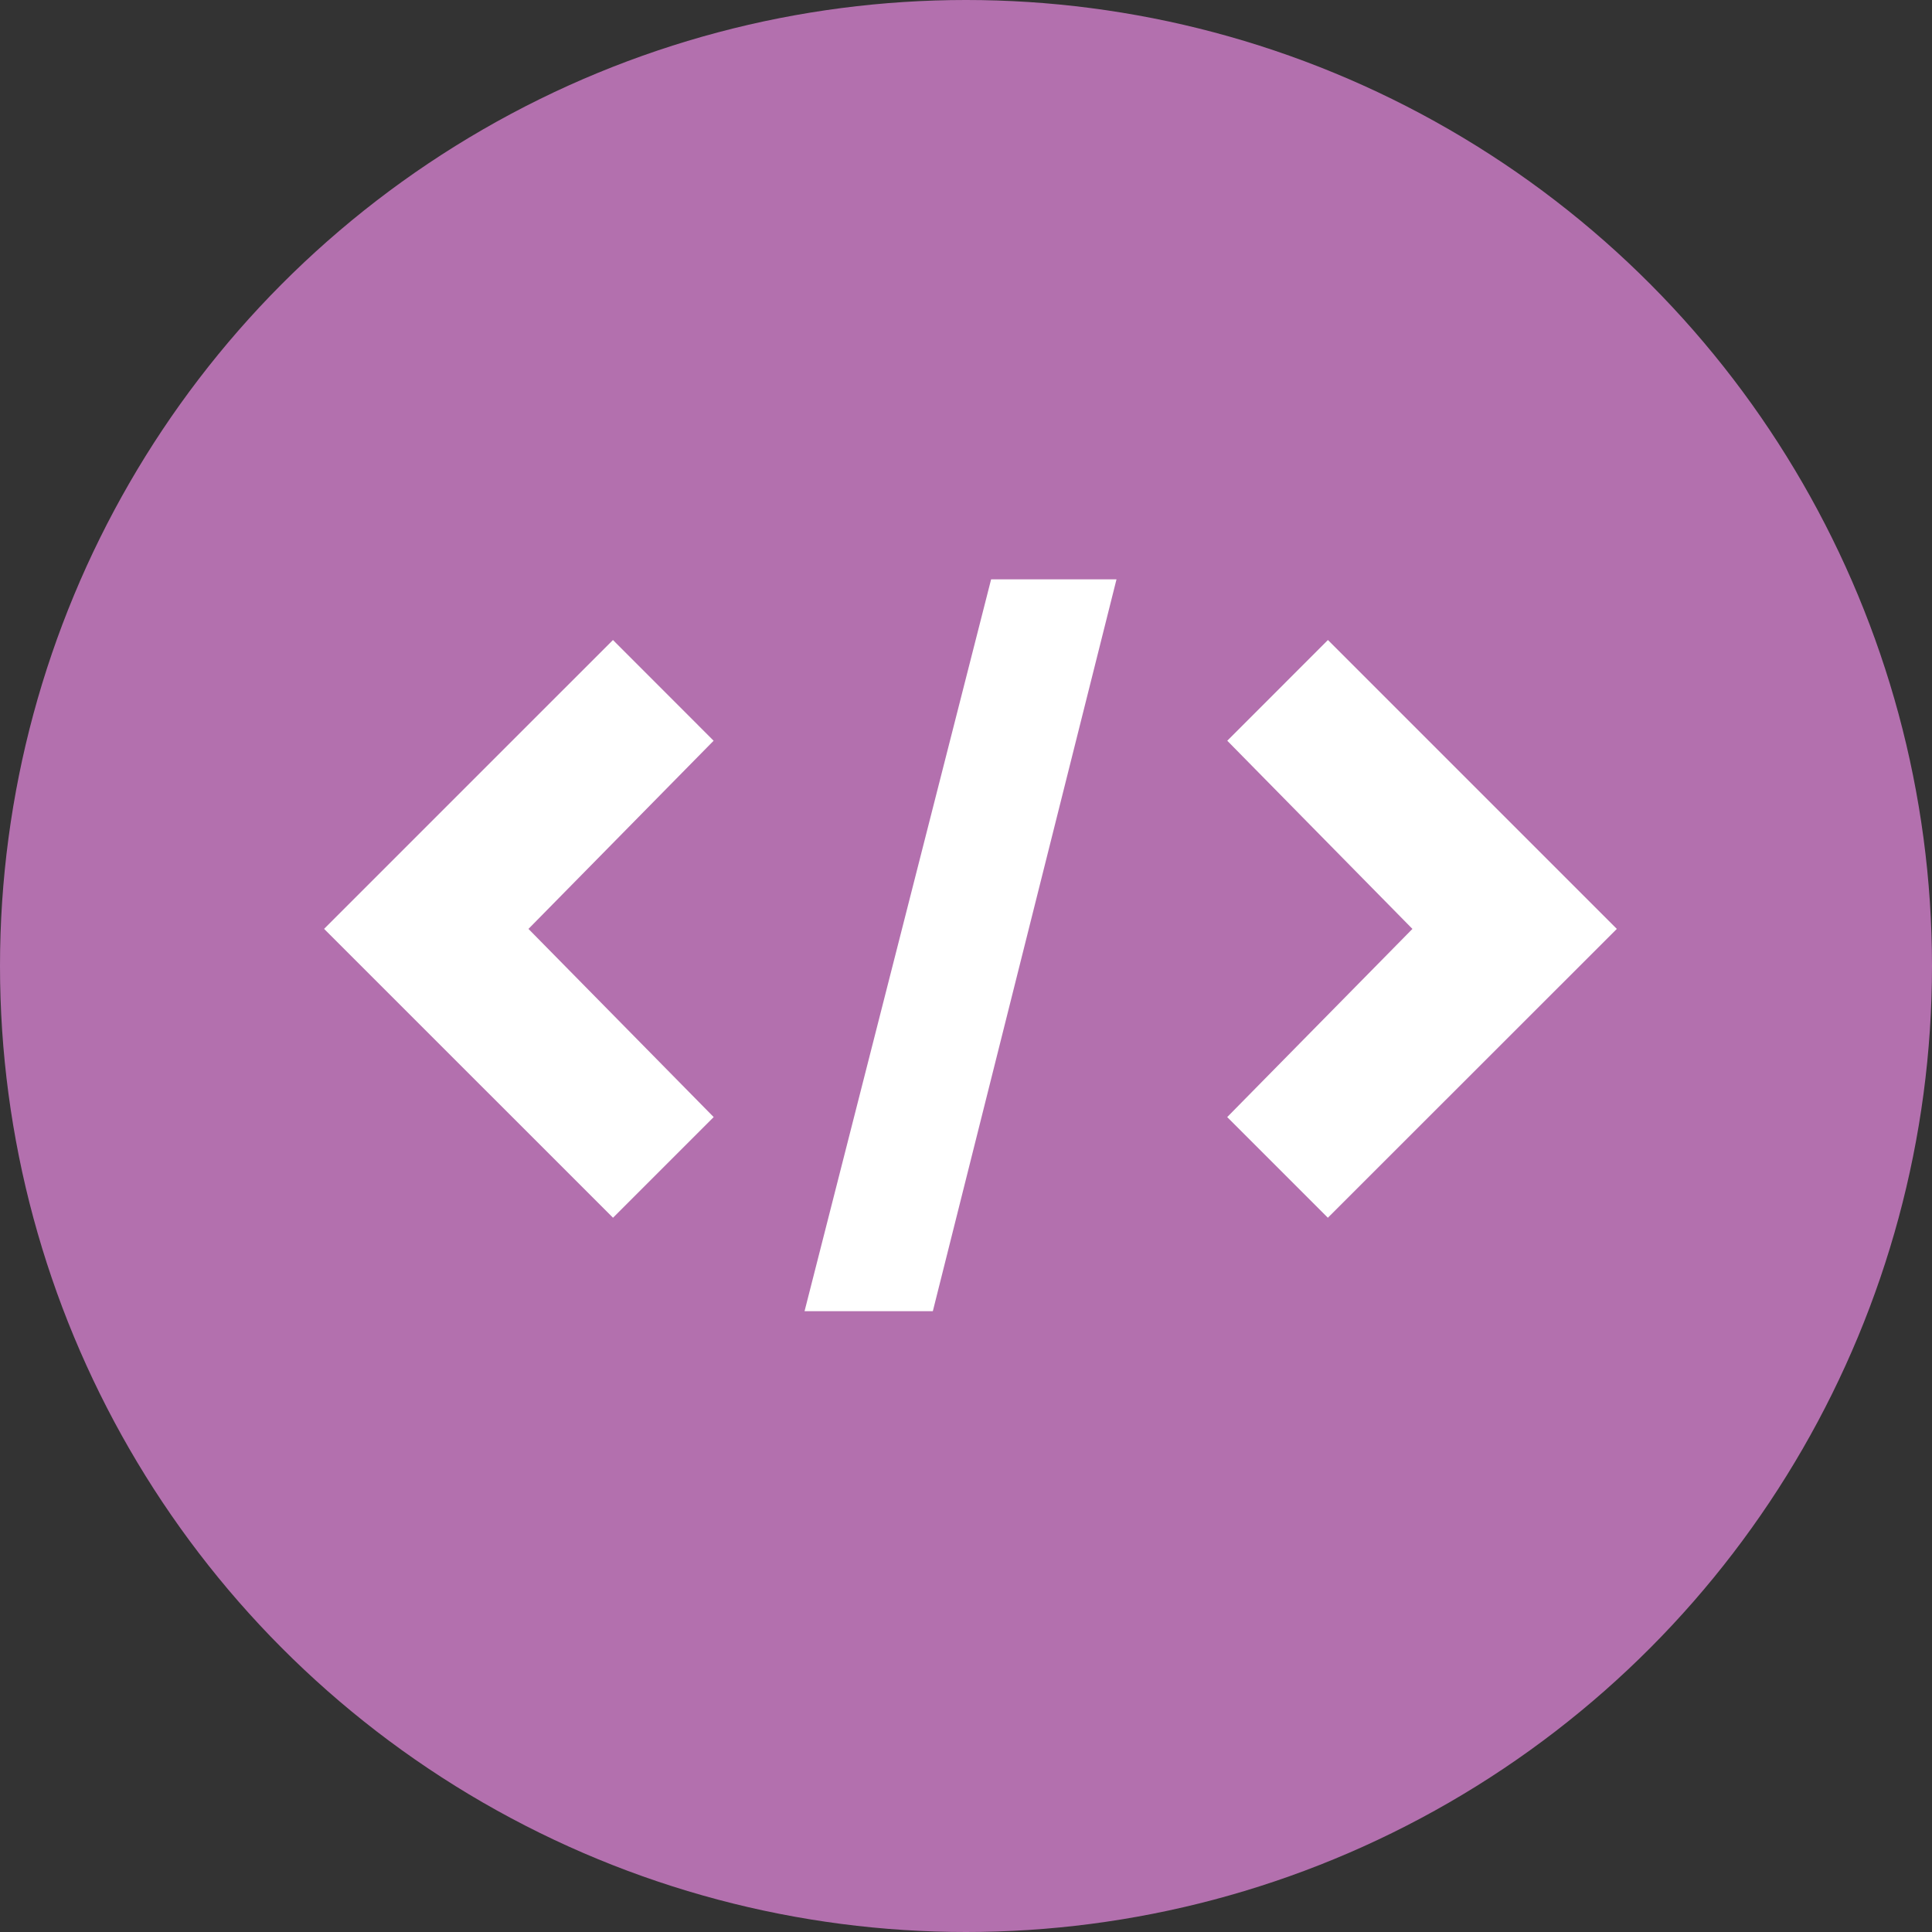 <svg xmlns="http://www.w3.org/2000/svg" viewBox="0 0 300 300"><rect x="0" y="0" width="300" height="300" fill="#333333" stroke="none"/><defs><style>.cls-1{fill:#b370ae;}.cls-2{fill:#fff;}</style></defs><title>Rajztábla 1</title><g id="base-circle"><circle class="cls-1" cx="150" cy="150" r="150"/></g><g id="webdream-grafikus"><polygon class="cls-2" points="110.82 173.46 82.06 144.24 82.06 144.24 110.81 115.02 95.18 99.38 50.32 144.24 50.33 144.24 95.19 189.09 110.82 173.46"/><polygon class="cls-2" points="251.06 144.24 206.2 99.38 190.57 115.02 219.32 144.24 219.32 144.24 190.56 173.46 206.19 189.09 251.06 144.24 251.06 144.24"/><polygon class="cls-2" points="153.9 89.96 173.37 89.96 144.85 203.6 124.93 203.6 153.9 89.96"/></g></svg>